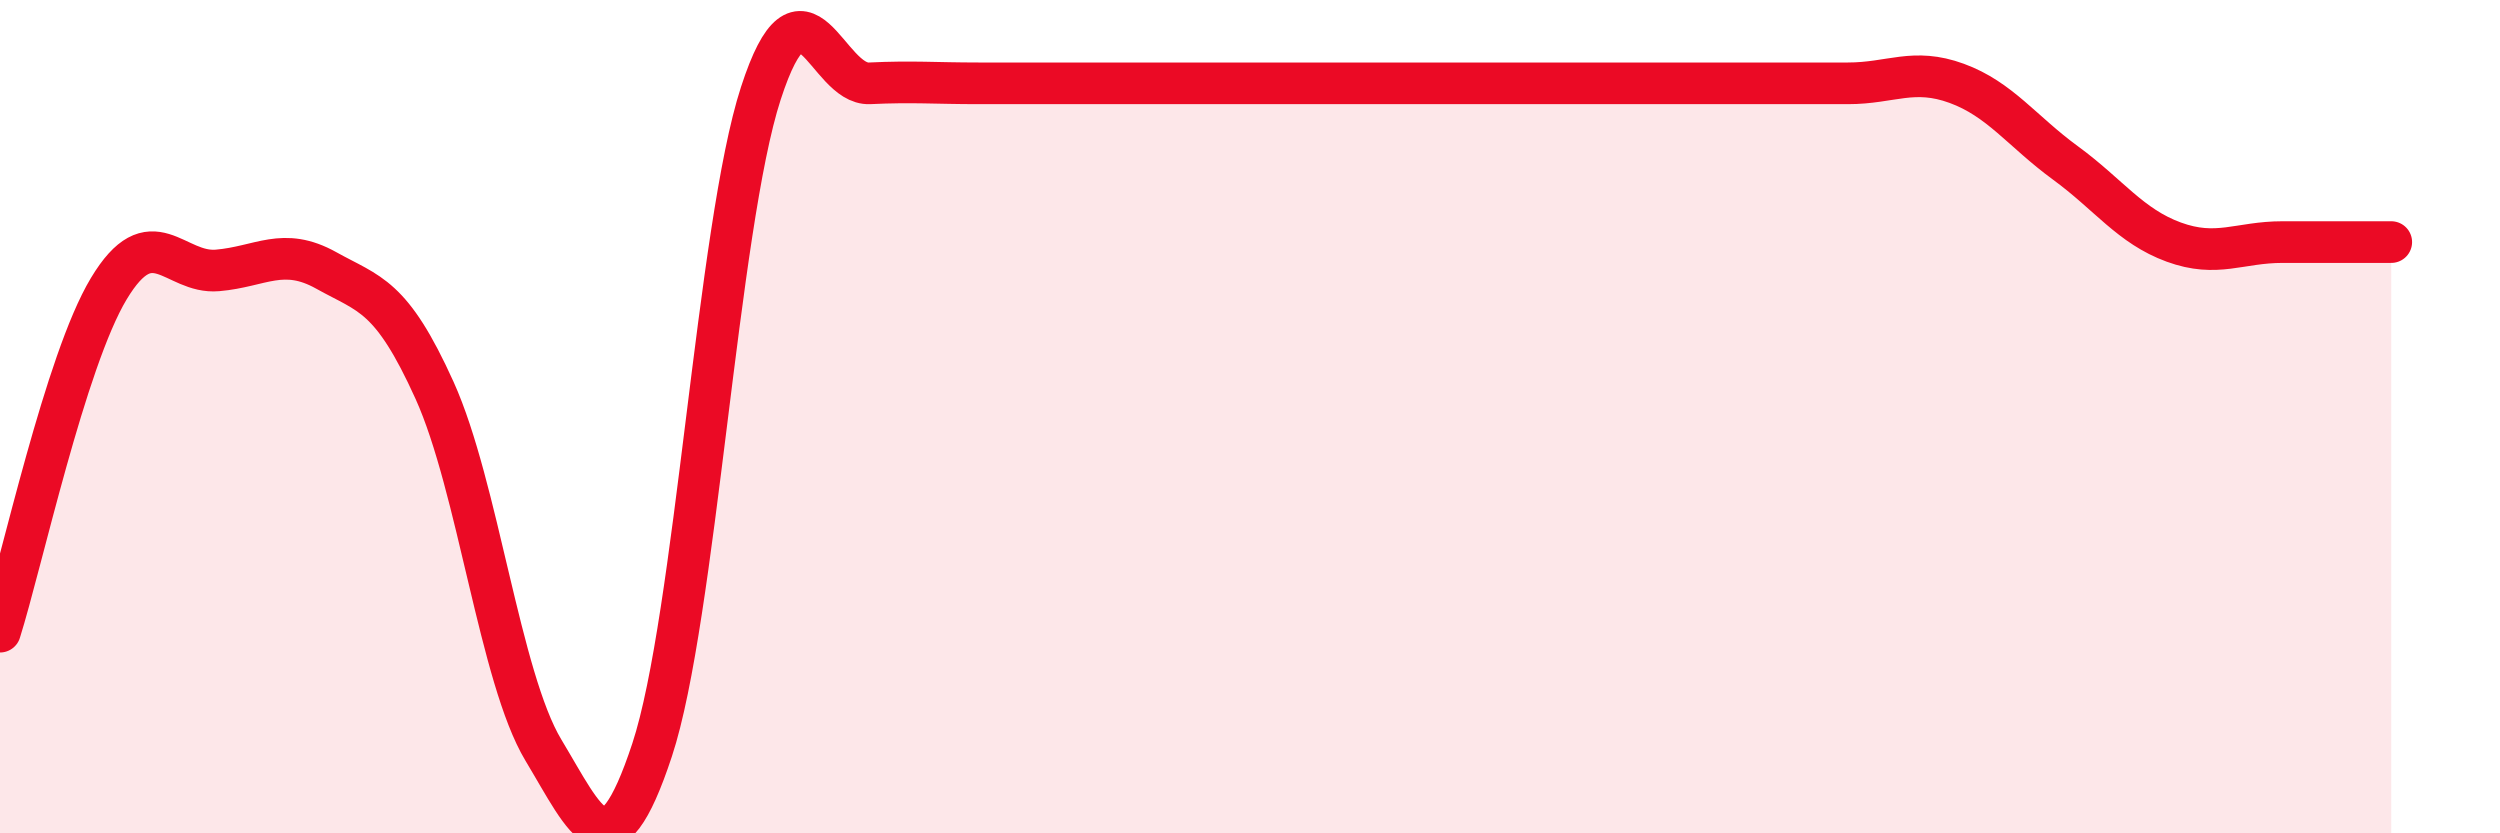 
    <svg width="60" height="20" viewBox="0 0 60 20" xmlns="http://www.w3.org/2000/svg">
      <path
        d="M 0,15.16 C 0.52,13.51 1.57,8.66 2.61,6.93 C 3.65,5.2 4.18,6.58 5.22,6.49 C 6.26,6.4 6.79,5.91 7.83,6.49 C 8.87,7.07 9.39,7.07 10.43,9.37 C 11.47,11.67 12,16.27 13.04,18 C 14.08,19.73 14.61,21.15 15.65,18 C 16.69,14.85 17.22,5.44 18.26,2.24 C 19.3,-0.96 19.83,2.05 20.87,2 C 21.91,1.95 22.44,2 23.48,2 C 24.52,2 25.05,2 26.09,2 C 27.13,2 27.66,2 28.7,2 C 29.74,2 30.26,2 31.3,2 C 32.34,2 32.87,2 33.91,2 C 34.95,2 35.48,2 36.52,2 C 37.56,2 38.09,2 39.13,2 C 40.17,2 40.7,2 41.74,2 C 42.78,2 43.31,2 44.35,2 C 45.39,2 45.92,1.62 46.96,2 C 48,2.38 48.53,3.15 49.57,3.91 C 50.61,4.67 51.13,5.43 52.17,5.81 C 53.21,6.19 53.74,5.81 54.78,5.81 C 55.82,5.81 56.87,5.81 57.39,5.81L57.39 20L0 20Z"
        fill="#EB0A25"
        opacity="0.1"
        stroke-linecap="round"
        stroke-linejoin="round"
      />
      <path
        d="M 0,15.16 C 0.52,13.51 1.57,8.66 2.61,6.93 C 3.65,5.2 4.18,6.58 5.22,6.49 C 6.26,6.4 6.79,5.91 7.83,6.49 C 8.87,7.07 9.39,7.07 10.43,9.37 C 11.47,11.67 12,16.27 13.04,18 C 14.08,19.73 14.61,21.15 15.65,18 C 16.69,14.85 17.22,5.44 18.26,2.24 C 19.3,-0.96 19.83,2.05 20.87,2 C 21.91,1.95 22.44,2 23.48,2 C 24.52,2 25.05,2 26.09,2 C 27.13,2 27.66,2 28.7,2 C 29.74,2 30.26,2 31.3,2 C 32.34,2 32.87,2 33.91,2 C 34.95,2 35.48,2 36.52,2 C 37.56,2 38.09,2 39.13,2 C 40.17,2 40.7,2 41.74,2 C 42.78,2 43.31,2 44.35,2 C 45.39,2 45.92,1.62 46.96,2 C 48,2.38 48.53,3.15 49.57,3.91 C 50.61,4.67 51.13,5.43 52.17,5.81 C 53.21,6.19 53.74,5.81 54.78,5.81 C 55.82,5.81 56.87,5.81 57.39,5.81"
        stroke="#EB0A25"
        stroke-width="1"
        fill="none"
        stroke-linecap="round"
        stroke-linejoin="round"
      />
    </svg>
  